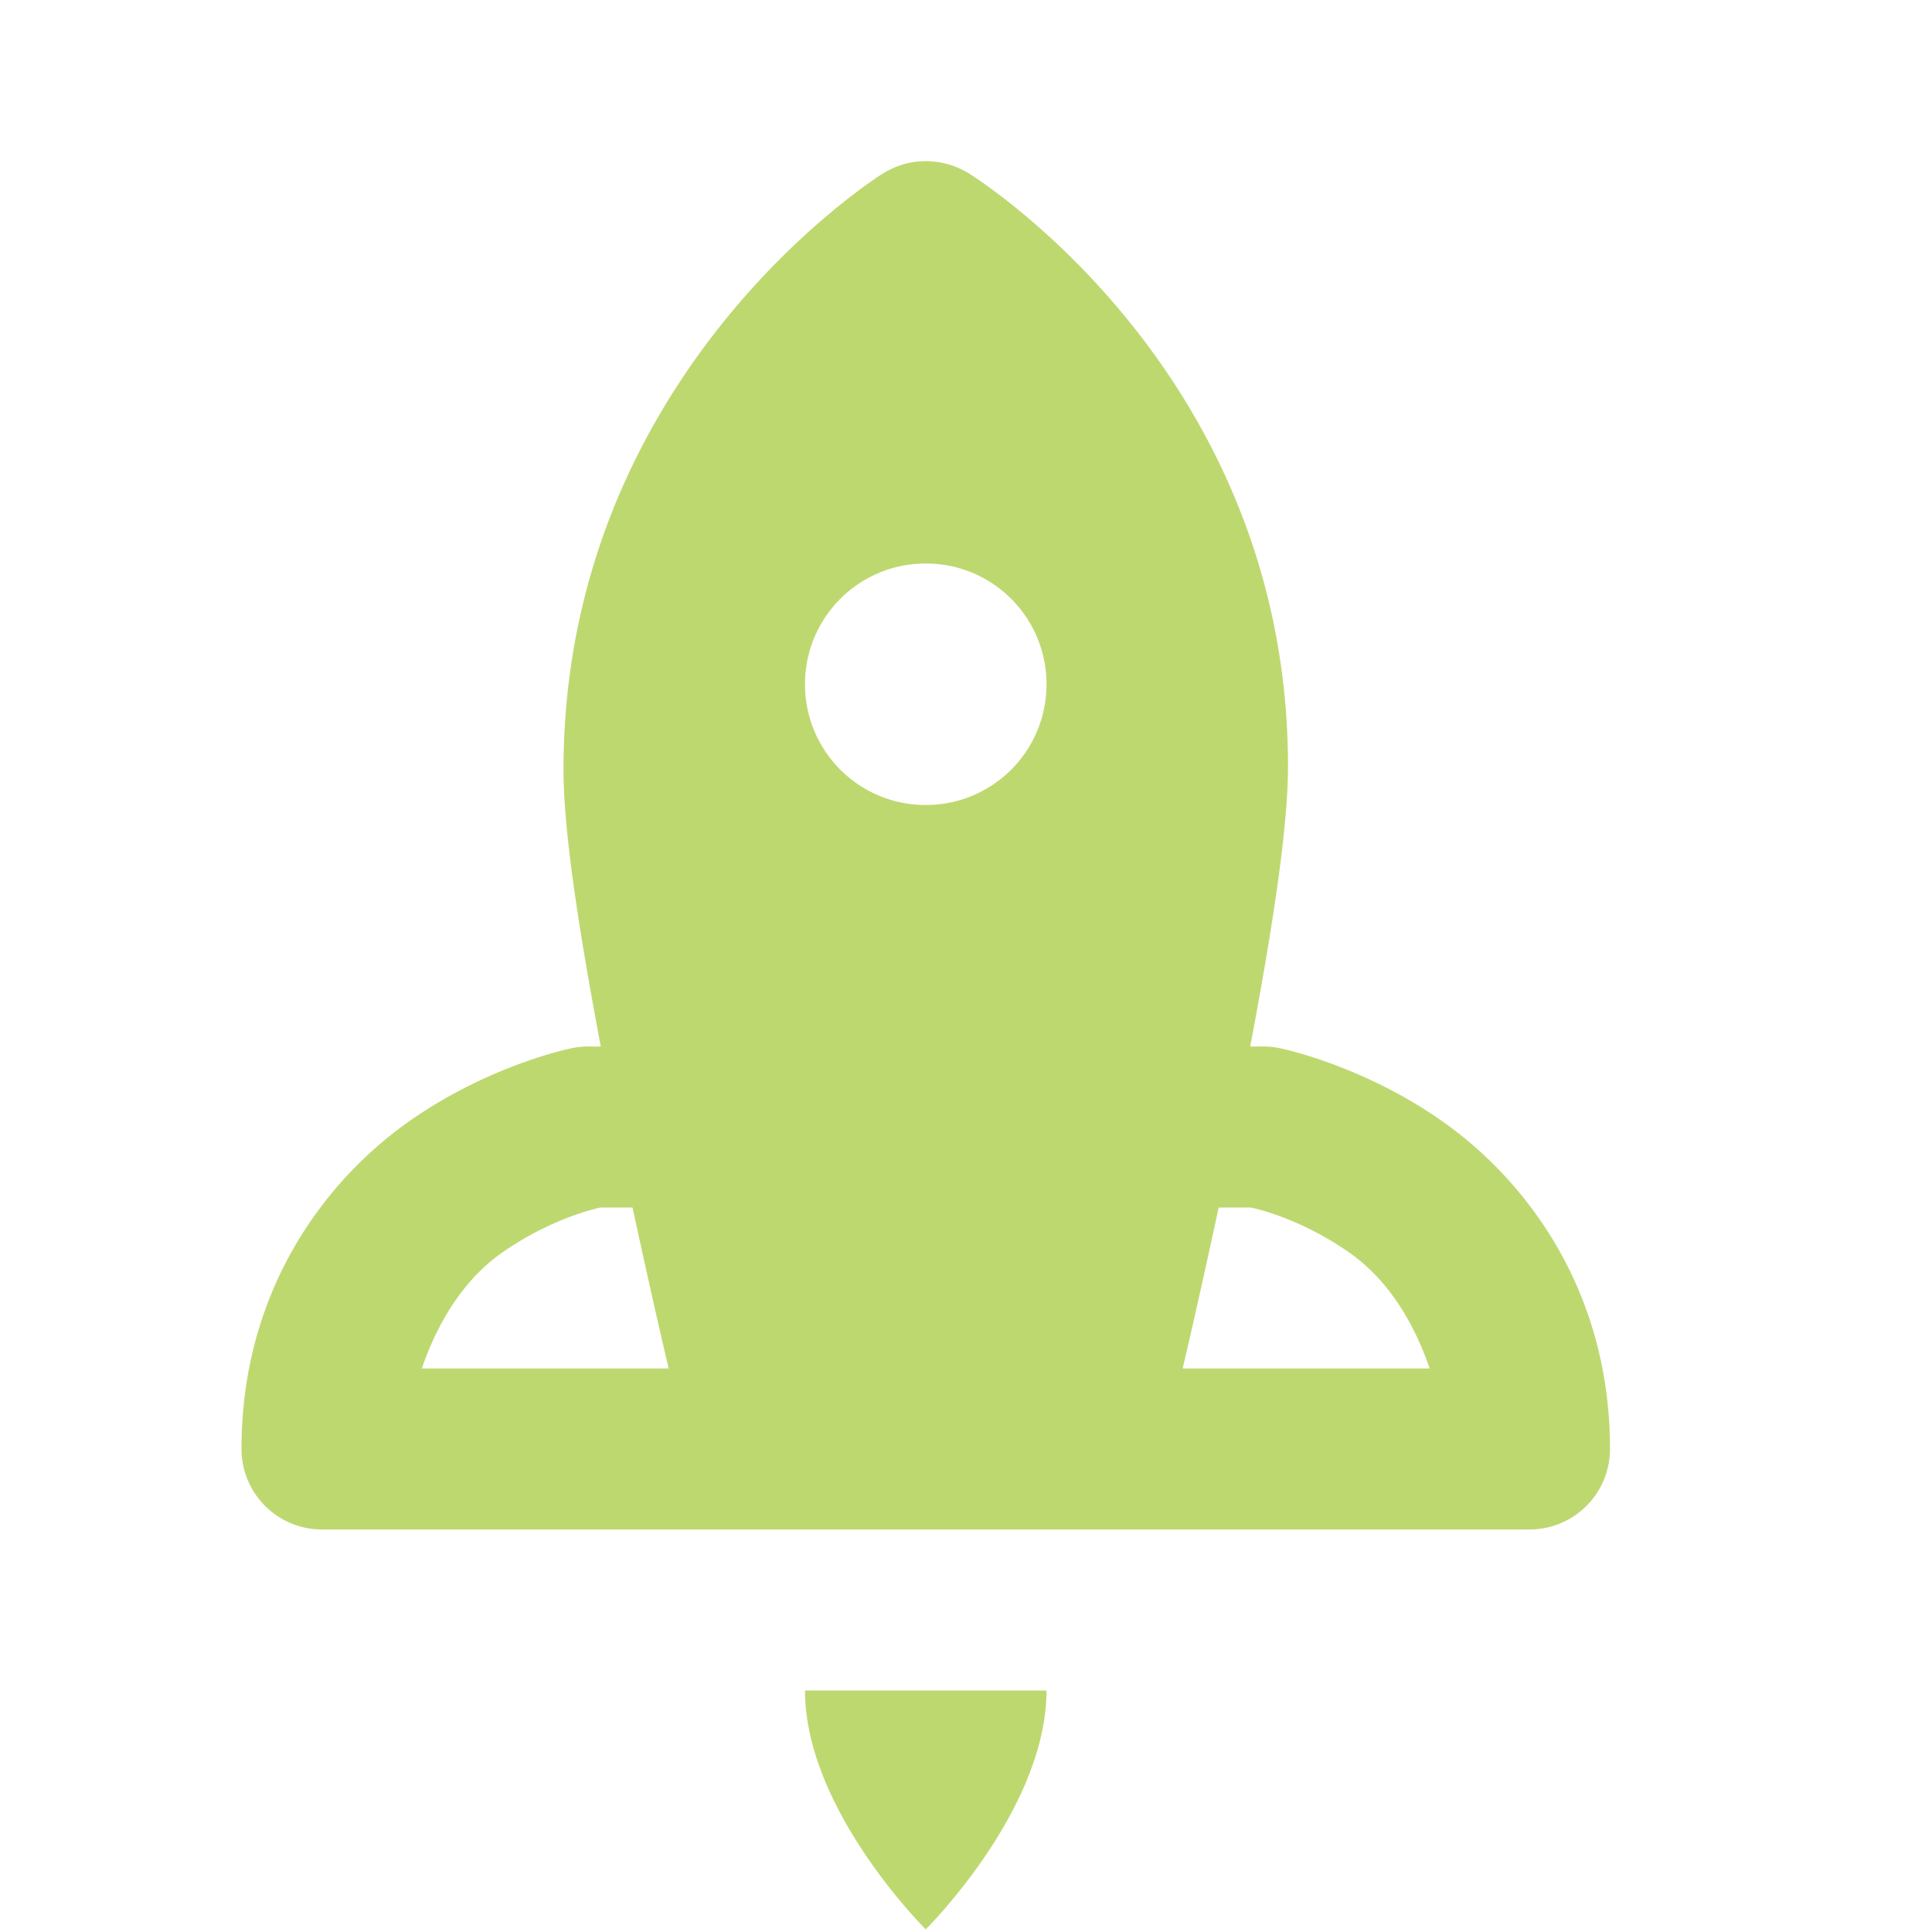 <?xml version="1.0"?><svg fill="#bed870" xmlns="http://www.w3.org/2000/svg"  viewBox="0 0 24 24" width="50px" height="50px">    <path d="M 11.494 2.002 C 11.309 2.003 11.126 2.055 10.961 2.16 C 10.801 2.26 7 4.721 7 9.561 C 7 10.362 7.211 11.661 7.463 13 L 7.307 13 A 1 1 0 0 0 7.107 13.02 C 7.107 13.02 6.086 13.221 5.076 13.934 C 4.066 14.646 3 16.003 3 18 A 1 1 0 0 0 4 19 L 19 19 A 1 1 0 0 0 20 18 C 20 16.003 18.934 14.646 17.924 13.934 C 16.914 13.221 15.893 13.02 15.893 13.02 A 1 1 0 0 0 15.693 13 L 15.531 13 C 15.786 11.644 16 10.327 16 9.52 C 16 4.67 12.189 2.25 12.029 2.15 C 11.864 2.05 11.679 2.001 11.494 2.002 z M 11.5 7 C 12.33 7 13 7.67 13 8.5 C 13 9.33 12.33 10 11.5 10 C 10.67 10 10 9.33 10 8.5 C 10 7.67 10.67 7 11.5 7 z M 7.461 15 L 7.857 15 C 8.019 15.743 8.177 16.455 8.307 17 L 5.24 17 C 5.459 16.363 5.795 15.874 6.23 15.566 C 6.852 15.128 7.421 15.009 7.461 15 z M 15.139 15 L 15.539 15 C 15.579 15.009 16.148 15.128 16.77 15.566 C 17.205 15.874 17.541 16.363 17.76 17 L 14.691 17 C 14.82 16.456 14.979 15.741 15.139 15 z M 10 21 C 10 22.483 11.5 23.967 11.5 23.967 C 11.5 23.967 13 22.483 13 21 L 10 21 z"/></svg>